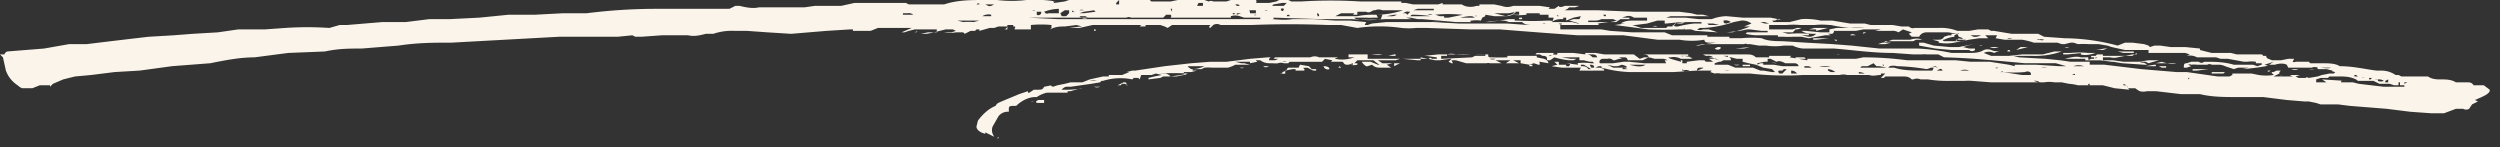 <svg width="170" height="10" fill="#FAF4EA" xmlns="http://www.w3.org/2000/svg"><rect width="100%" height="100%" fill="#333333" stroke="none"/><g><path d="M0 3.7h.3a.3.3 0 01.2-.2L3 3.3 4.7 3h1.2a634 634 0 014.2-.5l1.7-.1 1.3-.1 1.7-.1 1.4-.2L18 2l1.4-.1a22.4 22.4 0 013 0l.7-.2h.5l2.4-.2h1.6l1.6-.2h1.4l2-.1 2-.2H36.4l1.9-.1h1.6a37.8 37.8 0 014.7-.3h5l.4-.2h.3c.4.1.9.2 1.3.1H54.7l.7-.1h1.8l.9-.2h3.5l.2.1h2.4C65.1 0 66 0 67 0h.8a8.3 8.3 0 002 0 8.9 8.9 0 012 .1h-.2l.1.1.7-.1.3-.1h3.8a3.5 3.5 0 011.2 0H78.2a.2.2 0 00.1.1h1.3l1-.2h1l.6.2a.3.3 0 01.3 0H83.4l.3-.1H85.4s.1.1 0 .2H85h1.3l.5-.1c.3-.2.7-.2 1 0h.7a32.2 32.2 0 014 0H95.3a.1.1 0 000 .1h.3l.5.1h3.3c.3.2.7.2 1 .1h.2V.3h1l.5.1c.3.1.5.1.8 0h1.8l.7.1-.1.1h.4l.3-.2c0 .1.2.1.4 0h1l-.3.1h-.4l-.1.1-.2.1H108.7l2.5.1h3l.8.1.4.1h.4l.4.1H113.6l-.3.1h1.3l.9.1H116.4a3 3 0 011-.2l1.1.1h1.9l.5.1h.2s-.2.1-.2 0l-.2.1h-.2l.1.1h1.1l.8-.2a4.5 4.5 0 011.3.1h.8l.6.1.6.1h1l.4.1h1.5l.6.1h.5a.4.4 0 00.4.1H131.8a3.1 3.1 0 011.3.2h.8l.6-.1h.7l.2.1h.2l1.2.2H138.6l.4.2 1.4.1a14.4 14.4 0 013.6.5l.5-.2h.5l.8.1.3.1.1.1.3-.1h.4l.7.1h1l1 .1h0v.1a53.3 53.3 0 00.8.2H151.7l.4.1H153.8a.3.3 0 01.1.1h.2c0 .2.2.2.4.3h.6l.5-.1h.4l-.1.2a.2.2 0 00.2 0H157l.1.1h.7c.5 0 1 0 1.3.2.9 0 1.7.2 2.5.3h.3c.4 0 .7.1 1 .3h.2l.2.1h1.8c.3.2.6.2.9.2.3 0 .7 0 1 .2h.8c.1 0 .3 0 .4.2h.7l.4.3v.1c-.1.2-.3.3-1 .6l.2.1-.4.2-.2.3a.4.4 0 01-.4 0h-.5l-.8.3h-.6-.3l-1.4-.1-1.6-.2-2.5-.2-.8-.1h-1.2l-.3-.1-.5-.1H156.7l-1.2-.1-1.6-.2h-1.8c-.8 0-1.7 0-2.5-.2h-1.3l-1.7-.2h-.6a1 1 0 01-.5 0 2 2 0 01-.3-.2h-.5l.1.1-1-.1-.8-.2h-1.7a3 3 0 00-.6-.1l-.5-.1h-.5a2 2 0 00-.7 0H135.4l-1.3-.1a3 3 0 00-.5 0h-1a8.4 8.4 0 01-1.5-.1h-.5a.6.6 0 00-.5 0h-.1c-.2-.2-.4-.2-.6-.2h-1.2l-.1.1h-.2l.3-.3h-.3v.1c-.3 0-.5.1-.8 0H126h-.2-.2a.9.9 0 00-.5 0h-2.5A21.3 21.3 0 01119 5H117a1 1 0 00-.4 0l-.3-.1.1-.1h-1l-1.6.1h-3a8.1 8.1 0 01-1.5-.2l-.4-.1v-.1h-.2l-.2.1h.3l.3.1c-.1 0 0 .1 0 .1h-.2a75.2 75.2 0 01-1.5 0l.1-.2h-.6-.3-.4l-.7-.1.4-.1-.2-.2h.3v.2h.5v.1h.2l.1-.2h-.3l.8.1v-.1h-.1a3.9 3.9 0 011 0h.3v.1l-.2-.2h-.2l-.4-.1h-.3v-.2H106h.2l.6.1H107.2l-.2.1h-.3a5.4 5.4 0 01-1-.2l-.3.2h-.2c0-.2 0-.3-.3-.3l-.2-.1h-.3l.1-.1H107l.8.1c.2 0 .3 0 .5.2h.3c0-.1-.1-.2-.3-.2h-.5v-.1h.7l.6.1h1-.2 1.2l.4.3.3-.1h.3l-.4.2H110.7c-.1-.2-.1-.2-.3-.2h-.3l.2.1h-.2l-.3.1h-.1a.4.4 0 00-.4-.1h-.3c-.2 0-.3.2-.2.3h.9l.7-.1h.4l1 .1h1.5l-.1-.2h.2a.7.7 0 00-.4-.1h-.2-.3a2 2 0 00-.4-.1c0-.2-.3-.2-.5-.2h3.2v.1h-.5a.2.2 0 00.2 0l.6.1h1.4a.5.5 0 00-.4-.1h-.1l-.2-.1H118.7c.3 0 .5 0 .7.2h.9v-.1h1.5l-.1.1 1.2.2V4H126.2l.5-.1a22.7 22.7 0 013 .2H133l1 .1h1.3l1.3.2.4.1v-.1h1.4l1.6.1h.5l-.7-.2h-2.1l-2.2-.2-1.2-.1a51 51 0 00-2-.1h-.1l-.4-.2h-.8a1 1 0 00-.3 0h-.4-.2l-1.4-.1c-1.4 0-2.7-.2-4-.3h-2.1a2 2 0 01-.7-.2h-.3-.3a4 4 0 01-1.2 0h-.5L119 3h-.1-.1a.2.2 0 00-.2 0H115.8l-.5.1h.2a11.7 11.7 0 011.2-.2h-.2-.2c-.2 0-.4 0-.4-.2a5 5 0 01-1.7 0h-1.5l-2.3-.3h-3.1A543.1 543.1 0 01102 2h-2L97 1.9h-.7a5 5 0 01-1 0 10.6 10.6 0 00-3 0l-1.1-.2h-.9a67.7 67.7 0 00-5.2 0h-2.1a.5.5 0 00-.5 0l-.2.2c-.2-.1 0-.1 0-.2h-2.1H79.7l-.3.2-.2-.1-.3-.1h-1v.1h-.4l.1-.1h-3.1-.2l-.9.2h-.8.1l.8-.1h.1l-.4-.1-.8.1c-.3 0-.6 0-1 .2H68c-.1 0 0 0 0 0h.3a.3.3 0 00.2-.2h-.6l-.3.1h-.3l-.7.2V2h-.2l-.1.1h-.3l-.4.2-.1-.1H65a2.2 2.2 0 01-.8 0h.5l.3-.1-.2-.1h-.5l-.8.2a5 5 0 01-.5.1h-.4l.5-.1h.6V2h-1.3-.2l-.4.1-.3.1h-.1-.1l.7-.3H59.7l-.5.2H58V2h-.2l-1.6.1-2.4.2-1.6-.1-1.4-.1H50a4 4 0 00-1.5.2H48c-.4.1-.8.2-1.2.1H45l-1.4.1h-.4l-.2-.1H43l-1 .1H38l-7.3.4c-1.2 0-2.3 0-3.6.2l-2.5.2c-.8 0-1.6 0-2.5.2l-2.5.1-2.3.3c-1 0-2 .2-3 .4l-2.6.2-2.2.3-1.7.1-1.6.2-1.1.1-.8.2-.7.3-.2.2v-.1h-.7l-.5.2h-.7a1 1 0 01-.3-.2 2 2 0 01-.8-1l-.2-.9-.1-.1zm55.7-1.6h-.1zm.3-1zm2.1 0zm.8.8h.5-.5zM60.5.7zm.3 1.4zM62.1 1a.5.5 0 00-.4-.1h-.3V1h.7zm-.2.5h-.3.3zm-.2-.2zm.7.8l-.1.1h-.1l.2-.1zm1.6-.9zm1 0c.1-.1 0-.1 0-.1h-.1.2zm1.6.2h-1.3-.2l.4.1a4.4 4.4 0 01.7 0l.4-.1zM67.7.3h-1.1c0-.1-.1-.1-.2 0H66 67l.2.1a.3.3 0 00.2 0l.2-.1zm-1.5.5h1.2-1.1zM98.7 4h-.1l-.7.1h-.2-.1l-1-.2v.2h-.2l-1-.1h-.2l-.3.1h-1.2c-.1 0 0 0 0 0l.3.2h.7l-.4.1.3.2H94h-.1c-.2 0-.4 0-.6-.2l-.3.1a.2.2 0 01-.1 0 .8.8 0 01-.3-.3h.6l.5.2h.1a3 3 0 01-.4-.3h-1.2.1l-.2.2h.2v.1a1 1 0 01-.5 0h-.2c-.2 0-.2-.1-.3-.2h-.8l.1-.1-.5-.1-.2.2h-2.2l-.1.1h-.2-.1a.6.6 0 00-.4 0l-.6-.1.6.1h.3-.2a3 3 0 01-.5 0h-.2a1 1 0 01-.6-.2h-.2a.1.1 0 00-.1 0l.1.1-.5.1v-.1h.1H84l.4.1h.2l.4.1H84a2 2 0 01-.5.2h-1.1a3 3 0 00-.5 0l-.2.1h-.6v.1h.3l-.4.1h-.5v.1l.2.1h-.2l-.5.1h-.7-.2l-.2.1-.8.1v-.1l.4-.1.5-.1-.4-.1-.3.1h-.7l-.1.3-.1-.1H77c.1 0 .1 0 0 .1a4 4 0 00-2 .1h-.4a1 1 0 00-.5 0h.8l-.1.1-.6.1-1.4.2h-.3a.5.5 0 00-.3.2h.4a5.2 5.2 0 001-.1c.1 0 0 0 0 0h-.1l-.7.2h-.2v.1h-.1-.1-1.2a2 2 0 00-.7.3h-.1c-.5 0-1 .3-1.3.6H69c-.3 0-.4 0-.4.2v.2a.8.8 0 00-.7.3l-.4.7a.7.7 0 000 .5l.1.2-.6-.3v.1c-.4-.1-.6-.3-.6-.5l.1-.4c.3-.4.7-.8 1.2-1 .1-.2.2-.2.4-.3l1.2-.5.6-.2v.1h.1l.3-.2h.3c.2 0 .3 0 .4-.2l.5-.1h-.1l.2.1.3-.1.5-.1.4-.1h.8l.5-.2.9-.2h.4v-.1H75h-.3H76.3l.5-.2h-.2-.3.3l.4-.1h.4-.2l2-.3 1.8-.2 1.3-.1h1.1L85 4l1.2-.1h.2l-.1.1v.1h.3a.5.5 0 00.3-.1H86.6l.1-.1h2.4a.7.7 0 01.6 0h.8c.5.2 1 .2 1.6 0h-.4v-.2H93V4h4.2c0-.1 0-.1.2 0h.3v-.1l-.7-.1h-1.7-.2 1.7l1-.1h2.5a5.5 5.5 0 01.7 0h.2c0 .2 0 .2.3.2a12.4 12.4 0 001 0v-.1h2v.1l.5.1-.2.1h-.8a1 1 0 00-.3 0h-2l.4.2h-.8a.3.3 0 00-.2 0h-1.5.1l-.7-.2h-.3l.1.2h-.1l-.2-.1zM67.4 1a.8.8 0 00-.6.1h.6zm-.4.3zm1.5 0h-1-.2 1.2zm-.6 8v.1h-.1zm-.2-8.1zM68 1h-.2.2zm.5 6.8h-.1.1zm-.2-7h-.1.1zm.6.9h-.4V2h.5v-.1c.1 0 0-.1 0-.1h-.1zm-.1 5.9zm50-5.4H120.2v-.1h-.4L119 2h-.2l-.5.1-.9.1h-.6l-1.5-.1-.3-.1h-.8a26.6 26.6 0 01-2.1 0l-2.3-.3.7-.1h-.3c.3-.2.6-.2.9-.2H112v-.2h-.9a.6.6 0 00-.5-.1l-.3.1h.5v.1h-.2-.4l-.3.2h-.5l-.8.1h-.1.2v.1h-4.5c-.2 0-.5 0-.7-.2h.1-1a1 1 0 00-.4-.1h-.3l-.9.1h-2l-2.3-.2h-.2-.1l-.5-.1h-.2-.1l.4.1h-1.8a16.4 16.4 0 01-2.3 0h-2.1l-3.2-.1H68.9s0 .1 0 0h1l2 .1h14.4c.5 0 1 .1 1.6 0h1.4l1.5.1h1l1.1.1-.1.2h.2l.3-.1 1-.1h3.1l1.8.1h3.3l1.4.1h2.2V2H108.9l.6.1 1.5.1h2.2l.5.2h2.4v.1h1.5v.1h.8a7 7 0 011.4 0c.4.2 1 .2 1.4.2l1.6.1 1.8.1 1.3.1 1.9.2h2.6a14.6 14.6 0 012.3.3h1.2c.3 0 .7 0 1-.2a.7.7 0 01.5 0 .8.8 0 00.7 0c.1 0 .2 0 0 0l-.5.2a.8.8 0 00-.7 0l.5.2h1.2l.9-.1h1.4l.8-.2h.5a5.5 5.5 0 01-2 .3h-1.3l.4.1 1.8.1 1 .1.7.1h1.3v.2h1l2.5.3 2.4.2h.7l2.1.3h.8l.2-.1V5H153.1l.5.1a3.2 3.2 0 001 0c0-.1-.2-.1-.1-.2h.1l.2-.1h.3l-.1.1v.1l-.4.2h.5v-.1c.1 0 0 0 0 .1h.8l-.2-.1h-.1.8l-.3.1.2.1H156.8c0-.1.2 0 .2 0l.6-.1.3-.1.5-.1h.3l.1-.1c-.1 0-.2-.1-.2 0v-.1l-.4-.1h-.8a1 1 0 01-.4 0h-.1.7v-.1a.5.5 0 00-.4 0h-1.8.2l-.1-.2c-.2-.1-.5-.1-.8 0h-.4l.3-.2-.6.2a.3.3 0 00.3 0l-.2.1a17.7 17.7 0 01-1.6.2l.4-.1h-.3-.4l-.3.1-.6-.2a1 1 0 00-.4-.1h-.5a.3.3 0 00-.3 0h-.7a2 2 0 00-.4 0 .2.2 0 00-.2 0l.2.1-.3.1h-.2c0-.2 0-.3.2-.3l.3-.1h.5c.2.1.2.1.4 0 .7 0 1.3 0 2 .2h1.3l.3.1.3-.1v-.1h-.4v-.1a2 2 0 00-.6 0h-.2l-1.1-.2h-.5l-.3-.1h-.3-1a1 1 0 00-.7-.1l.2-.1-.3-.1h-2.2-.2.2-.3v-.2h-1.6l-.9-.2-.3-.1-.6-.1h-.7a6 6 0 00-.7 0V3l-.3-.1h-.2l-.4.1h-.2l-.3-.1h-1.6a5 5 0 00-.8-.2h-1.2l-.6-.1.1-.2h-.7-.1l.2.2h-.6l-.7.1-1 .2a3 3 0 01-1.1 0s.1 0 0-.1l-.4-.1h.4c.1 0 .3 0 .4-.2l.3-.1h.2v-.1h.5s0-.1-.1 0l-.6-.1H131c-.2 0-.4.1-.5.3h-.5l-.2-.2.2-.1-.6-.2-.3.2a.8.8 0 00-.5-.1h-1.1l.4-.1h-1.2l-.5.1H124.6c.2 0 .1.1 0 .2h-.3l.2.1h-.4l-1.1.2-.5-.1h-.6a5 5 0 01-.6 0h-.4v-.1h-.1H119.4a4 4 0 01-.7-.1zm-49.4 5l-.2.1.2-.1zm.4-.2zm.3-.1h.2a.3.3 0 01-.2 0zm1.4-5.2a7.3 7.3 0 00-1.4 0V2h1.3l.1-.1zM70.2.7a.2.2 0 00.2 0h-.2zm.7 6.1h.1V7h-.2-.1V7h-.1c-.2 0-.2-.1 0-.2H70.9zm-.1-6h-.3V1a.2.2 0 00.3-.1zm.3.1a.2.2 0 00.2 0h.7V.6a3 3 0 00-1 .2zm1 0l.1.2h.3l.2-.2V.7h-.3l-.3.2zm.8-.2v.1a.2.2 0 00.2 0H73zm.5 0h.3s0-.1 0 0a.3.3 0 00-.3 0zm1 0l-.7.1-.3.1h.3l.8-.1zm-.4.5l-.2-.1h-.4c.2.2.4.2.6.1zm-.4 4.2h0zm.7.6h-.2.2zm0-.7h-.2.3zm.5.6a.5.5 0 01-.4 0h.4zm-.3-4v.2h-.1V2h.1zm2.2 3.9l-.2-.1h-.2l-.1.1h-.7H76l.4-.2c.2 0 .2 0 .2.2zm-1-.5h.1zm.2-5h.2V0l-.1.1-.1.1zm.8 4.9h-.1.1zm0-4h.2a.3.3 0 00-.3 0zm.2 4.1h.2-.2zm.3-.2zm0-3.9zm.3 4.4h0zm.3-.6h-.1zM77.7.7h.4-.4zm.9.5H78h.5zm1 4l.7-.1.5-.1s.1 0 0 0a18.2 18.2 0 00-2 0h.5l.2.1zm0-.4h-.3H79 79.6zm-.5-4V.6zm0 .4h.5s.1-.1 0-.2h-.3l-.2.2zm.4-1h-.1zm.2.6V.6a.2.2 0 00-.1 0zm0 4.9h.1zm.4-4.5H80h.1zm.2-.2h-.2.2zm.2-.4zm.2.4zm.2 3.7c.3 0 .6 0 1-.2H81c-.3 0-.3 0 0 .2zm.1-4h-.1.1zm.4.5zm0-.8h.4V.2h-.3zm.5.5zm0-.4h.5-.5zm1 3.9h-.5.5zm0 .4V5h-.2.2zm0 .5zm.1-1h.3-.3zm.6.2h-.4.4zm-.4.9h0zm.2-.6h-.1zM83.2.5s.2 0 0 0zm.3 0zm.1.6h-.1.1zm0 4.2h.1zm.2-5h-.2.2zm.3.5h-.3.3zm-.4.4h.9l-.3-.1a1 1 0 00-.6 0v.1zm.3 3.7h-.1zm0-4h-.2l.1.1zm0 3.6zm0-3.9zm.3-.2a.3.3 0 00-.1-.1H84l.1.1h.2zm0 4.4h-.1zm0-3.9h-.2V1l.3-.1zm0 3.7H84.6a.3.3 0 01-.3 0zm.2-3.9v.1h0zm.5.2h.4V.7H85s-.1 0 0 .1zm.5.1h-.2c0 .1.1 0 .2 0zm-.1 3.6h0zm0 .5h0zm.3-3.8H86.6v-.1h-.8-.1zm.1-.6zm.5 3.8c-.2.1-.3.1-.4 0h.4zm-.2-.4zm.1-3.4H86a.2.2 0 00.2 0zm.3 4.2zm0-4.5h.8l.2-.2H87.2l-.6.1zm.3.6h-.1.1zm0 .2h.2-.3zm0-.5zm.8 3.9h1l.1.1v.1h-.6v-.1h-.2l-.5.1V5a1 1 0 01-.4 0h.2v-.1l.3-.1v-.1zm-.3-4a.2.2 0 00-.2 0c0 .2.2.2.2 0zm-.1 3.6h.3a.4.4 0 00-.3 0zm.5-3.1a.1.1 0 00-.2 0h.2zm.2 3.1h0zm0-3.2h-.1.1zm.2-.2H88zm1.4 4h-.2l-.4-.2a4 4 0 01-.6 0l.1-.2.6.1.2.2h.3zm-.5-.6V4zm0-3.3zm.3.3h.2-.2zm.3-.3c-.1 0 0 .1 0 .2h.1c0-.1 0-.2-.2-.2zm.4.2zm0 3.4c.3 0 .4.1.4.2a.3.3 0 01-.4-.2zm.1-3.6H90h.1zm.3 3h-.1zm0 0h.6l-.3.1h-.3zm.3-2.8h1.6a5 5 0 011.1-.1 5.8 5.8 0 002-.3h-1.2-.2a.6.6 0 00-.5 0h-.1c-.2.1-.3.2-.5.1h-.2-.2-.2V1H92l.1-.1h-.9l-.6.3zm.5 3.6h-.3.3zm0-.1H91l.1-.1zm.3-3.6h0zm.2 3.4h.3v-.1l-.3.1zm2-3.2h-.4.1a3 3 0 01-.5 0h-.7-.1a.2.2 0 00.2.1 4.7 4.7 0 001.6 0L94 1h-.4zm-1.5.5h.4-.4zM93.8.5h-.7.7zm-.6 3.2h.8c-.3.1-.6 0-.8 0zm.2-2.7h0zm1 3H94h.3zm.5-.2h-.6.1l.4-.1h.1zM94.3.6h.7-.7zm.2.5A.8.8 0 0095 1h-.2l-.5.1zm.5.2h-.4.4zm.2 3l-.4.2v-.2H95.2zm0-3v-.1H95 95.3zm.5-.3l.2-.2h-.1a.3.3 0 00-.2 0l-.2.1h.2zm.2 3.3h-.1zm1.4-3.2A8.9 8.9 0 0096 1l-.1.1h1.3l.1-.1zM96.1.7h1.4V.6h-1.1l-.3.1zm.3 3v.1c-.1 0 0 0 0 0zM96.3 1h.2s.1 0 0 0h-.2zm.3-.6h.5-.5zm.6.6h.2a.3.3 0 00-.3 0zm0 .5h.8a5 5 0 00-.7 0zm.4 2.8zM99.4 1a9.4 9.4 0 00-1.8 0l.3.1h.3v.1h.3l1-.2zM98.1.2l-.3.1h.3zm2.2 3.6H101v-.1h-1a6 6 0 01-1 0 1 1 0 00-.6 0v.1H98V4l2.1-.1zm-2-2.8H98h.2zm.3 3v.1h-.1.1zm.4-2.6h-.3.3zm.3-.2h1l-.2-.1h-.2a5 5 0 00-.6.1zm1.4.2a2 2 0 00-.6 0h-.1v.1h1.3l1.3-.2h.4v.1h.2a17.3 17.3 0 002 0h.2a.3.3 0 00.2 0c0-.1.1-.2 0-.2h-.3V1H104h-.2a3.8 3.8 0 01-1 0h.5V.8h-.3c-.1.2-.3.2-.6.3H101l-.2.1zm-.5 1h-.1.1zm0-1.3h.2c0-.1-.1 0-.1 0zm.7 3h-.4.4zm-.2-3zm0 .3h.6-.4-.2zm.3-.3h.9-.3L101 1v.1zm.3 1.3h-.1.1zm.4 1.6a2 2 0 00-.4 0 .5.5 0 00.4 0zm.1-1.6h-.1.1zm.6-1.3c.3 0 .5-.1.7-.3l-.5.1h-1l.8.2zm0 1.3h-.2.1zm0 1.2h-.1.1zm.9.7h-.2-.7l.3-.2h.2l.4.2zm-.4-2.8zm.4 1h-.1.1zm.2-1.2h-.2v-.1h.2zm.8 3l-.3.1-.6-.1V4a.3.3 0 01.3 0h1.2a.4.4 0 01.4.3l-.6-.1c-.1 0 0 0 0 .1v.1h.6-.7l-.3-.1v-.1zm-.7-3.7zm.3 1.8h-.1.1zm-.1-1.4h.9V.9h-.9zm.2 3.4h.2v.1h-.2zm0-2.8H105.1a.2.2 0 00-.2 0h-1zm.8-1h-.8.8zm.3 3zm.4.2s0-.1-.2 0h.2zm0 .1zm0 .4zm2-3.2l-.5.1-.5.2v-.2h-.2v.1c-.3 0-.5 0-.8.2h1.4l.4.1h.1a7.8 7.8 0 00-.7-.2l.3-.1h.4l.1-.2zm-1.6 2.5h-.2c-.1 0-.1.2 0 .1a.3.3 0 00.2 0zm0-2.6v.1h.1zm.1.6c.1.1.2.1.2 0h-.2zm.2-.6h.5-.5zm.7-.3h0zm1.3 4l-.5-.3h-.2v.1c.2 0 .4 0 .5.2h.2zm-.3-.7v-.1h-.1.1zm2-2.6l-.2-.1h-.8a1 1 0 01-.4.1H108c-.1 0 0 0 0 0v.1h1.5l.5-.1zm-1.6-.2h-.4.4zm-.2 3.2l.1.2h.2c0-.1 0-.2-.3-.2zm.5-3.3h.1zm.5 0h.1V1h-.2zm0 3h.2-.1zm0-3h0zm.2 3.3l.4.2H110.6v-.1l-.3-.1-.3.1h-.3l-.4-.1zm1 .3h.4l-.3-.1zm.4-.4zm.3-.6h-.2.2zm-.2.7c.4.1.8.2 1.1 0h-1zm.2-2.7l.6.2h1.7l.1-.1h.3l.2-.1v-.1h.5l.2-.1h-.3l-1 .1h-.1v-.2h-.5l-.7.2-.8.1h-.2zm.6 3zm.7 0h-.4.4zM112 4h-.1zm0 .2zm.4-2.4h.3a.3.3 0 00-.3 0zm0-.6a.2.2 0 00.2.1h0-.1zm.6-.2h-.5.5zm3.6 3l.3.1-.2-.1-.5-.1h-.6-1 .3l.2.1h-.6-.2a1 1 0 00-.7-.1c-.2 0-.2 0 0 .1l.7.2v-.1h.3-.2v.2h-.4 1.1-.4v-.1l.8-.1h.4l.1.1h.5l-.3-.2h-.5s-.1 0 0 0V4H116.7zm-2.7-.3h-.3-.1.4zm-.2 1zm2-3.2h-.6c-.5 0-1 0-1.3.2h-.1a.6.6 0 00.4.1 7 7 0 011.1-.2h.5zM114.1 4zm.1-1zm.2 1.7v.1a.6.6 0 00.5 0c-.1 0-.3-.1-.4 0zm.1-2.7a.2.2 0 00.2 0c-.1 0-.2-.1-.2 0zm.8-.1zm0 1.8h.2-.2zm.6 1l-.1-.1h-.1c-.2 0-.3 0-.3.2l.5-.2zm0-2.7h.3l.6.2h1a9 9 0 001.2-.4h-.4l.5-.2a1 1 0 00-.7-.2l-.5.1a8 8 0 01-2 .4h-.3l-.2.1a.5.5 0 00.4 0zm-.2 2.4v-.1h-.2.2zm.1 0h.1zm.1-1.2h.4s0 .1 0 0h-.4zm.3 1.7h-.2.2zm0-3.2h.7l-.4-.1h-.2-.2zm.4 2.7h.9l.5.2h1.2l.5.2h.2l.6.1h.2l-.2-.2-.6-.1-.5-.2-.5-.1-.4-.1V4h-.2-.2l-.4-.1h-.2v-.1h-.4.1l.4.1.1.1v.1h-.3-.2l-.2.1h-.1l-.3.1zm0-1.1l.2-.1h.2v.1a.3.3 0 01-.4 0zm.2.5zm.4.2zm1.8-.8l-.4.1h-.6-.8.8l1-.1zm-1.8-1.8c0 .1 0 .2.2.2l.3-.1a.6.6 0 00-.5-.1zm.4 3.4a.6.6 0 00-.3 0H117.6zm-.1-.3zm.2-.6h0zm.2.8h-.1zm0-.3h.4a.5.5 0 01-.4 0zm.3-2.7h.3-.3zm.8 2.8h-.3-.2v-.1h.5v.1zm-.3-1.5h-.1.2zm0-.7zm0 1.7H119h-.1zm.5.5h.1zm.1-.5zm2 .5h1c0-.1-.1-.2-.3-.2h-.6c-.2-.1-.4-.2-.6-.1l-.4-.2h-.2v.2h-.2l-.5.1v.1l.2-.1h.2v.1h.7l.6.1zm-1.6.4h-.1.2zm0-1.5h-.1.1zm.4.4h-.4.4zm.2-2.2l-.3-.1h-.2-.1l.3.1h.3zm.9.6l.4.1a8.7 8.7 0 011.4 0v.1h-.5l.5.1c.1 0 .3 0 .5-.2-.4 0-.7 0-1-.2h.3l1 .1h.6V2l.5-.1h2.2-.3a5 5 0 00-1 0 9.6 9.6 0 01-1.3-.2h-.1a5 5 0 00-1 0h-1a5 5 0 00-.9 0h-1.2V2h1.6l.3-.1h.7-.4a1 1 0 01-.3.1h-.4V2h.3l-.2.2h-.5-.2zm-.8 2l.4.1h-.1l-.3-.1zm.2-2zm.3 2.8h.3l.3-.3h-.2l-.1.1h-.2c-.1 0-.1.1 0 .2zm0-3.7h.1zm.5 3h-.1.1zm.4.5V5h.4a.5.5 0 00-.4-.2zm1-.8h-.7v-.1h.6zm-.5-2zm.4 2.6h.5l-.2-.1h-.3zM123 2l.4-.1h.9l-.8.2V2h-.5zm.3.6h1.1l-.9.1h-.2zm.2 1.9h-.1zm.2 0a1.6 1.6 0 00.8 0h-.8zm.4-.1h-.2.2zm.2-2.3h-.3.3zm0-.3h-.1-.1.1zm0 3l.2.1h.3a.9.9 0 00-.5-.2zm.4-2.1h.2v.1l-.2-.1zm.4 1h-.2a.3.3 0 01.2 0zm.3 1.3h-.2.2zm.2-.1zm0-2.3h1-1zm.5-.2h-.3c.1-.1.2-.1.4 0zm0 2.2h-.1zm0-1.7h-.1zm0-.2zm.3 1.4h-.2.2zm0 .9V5h.4a1 1 0 00-.4-.1zm.1-.4H128.3l-.5-.1h-.2l-.2-.2-.4.2h-.2-.2zm.3-1.7h-.3.3zm0 1.6h.1-.2zm-.1-2.2l.2-.1h-.2zm.5.2h-.1.1zm0 .4zm.2-.4h1.2-1-.2zm.7.4h.5l-.4.1h-.7.2l.3-.1zm0-.7h-.1-.1.1zm0 2.2h-.1l.1.1zm0-1.5l.6-.2h1.2c.3-.1.6-.1.8 0h.4-.8l-.2.1H128.3h-.1zm.5 2.1h-.1c-.1 0-.1 0 0 0h.1zm-.2-.4h.4c.6.2 1.3.2 2 .2h.6l.1-.2h-1.2H131.3a1 1 0 01-.3.1 13.7 13.7 0 00-2-.2 1 1 0 00-.5 0zm0-2.4h.3-.3zm.7 2.9zm.6-2h-.2.2zm.3 1.4h-.3.3zm-.2-.2zm.3 1zm0-3zm4.5.7h-.4l-.4.1-.3.1.4.1h.4v.1a.3.3 0 01-.4 0h-1.2l-1.1-.1-1.1-.2v-.2h.3l.7.2 1.1.1h.6l1-.2h.4zm-4-.5zm.4 2.5h-.1zm0-2.5zm.3.4h-.1zm.1 2.1h-.1.1zm0 .2h.3-.4zm0-.7l.4.1-.2-.1h-.1zm.2-2v-.1zm.1 2.3h.4c-.1-.2-.2-.1-.4 0zm.1-.9zm.3.7zm1.4-2l-.3-.1-.1-.2-.2.1v.1a2 2 0 00-.7.2s-.2 0 0 .1h.8l.2-.2a.3.3 0 00.3 0zm-1 1.9h-.2.1zm0 .1v.1zm.5 0h-.2.2zm0-1.8h.5l.2-.1h-.7zm.3 2h.6a.8.8 0 00-.6 0zm.9-2.3a.8.8 0 00.5-.1h-.7l.2.1h-.2.2zm-.2 1.8h.3-.3zm.8-1.2h-.2a.2.2 0 01.2 0zm0-.1h.7-.7zm.2 2l.3.1a2 2 0 00-.3 0zm.3-2.2h0zm0 .4h.6a.7.7 0 01-.6 0zm.2 2.3zm.1-.9h.1s0 .1.2 0h-.2zm2.5.4c0-.1-.2-.2-.4-.1a8.7 8.7 0 01-1.5 0c0-.1-.1 0-.2 0h.2l1.3.2h.6zm-2 .5h0zm0-2h.1zm.5-.4h-.4.4zm.6 1.7a.3.3 0 00-.3-.1h-.4.7zm-.6-.4zm.3-1.7v-.1h-.2-.2c.1.1.3 0 .4 0zm-.2.8h-.2a.1.1 0 01.2 0zm.2-.4zm1 .1l-.4.1-.4.1.3-.2h.4zm0 2.4zm.3-2.4h-.1zm.5 2.4a.5.5 0 00-.4-.1l.3.1zm.3-2.9a1 1 0 00-.5 0 .3.3 0 00.2 0 .3.3 0 00.3 0zm-.2 1.9h.4a1 1 0 00-.4 0zm.8-.8h-.4.4zm0-.7h.1-.1zm.8 2h-.2.2zm1.8-1.2v-.1h.3l.1-.1h.4v.1h2l.3-.2v.1h-.3l-1 .2a1 1 0 01-.5 0h-.3-.2v.2H143.7l.7.1h1l.7-.1H147h-.2l-.7.2-.2-.1h-.4c.1.1.3 0 .5.2h-.2l-1.5-.1-.6-.1h-.1l-.8-.1h-.5-.5V4h-1.4c.4-.1.8-.2 1.1-.1H142c0 .2 0 .2.2.1h.2v-.1zm-.1-.3h-.3.7c-.3.1-.7.2-1 .1v-.1h.1l-1 .1h-.2-.1v-.1h.5a6 6 0 011.2 0zm-1.4-.4a.3.3 0 01-.3 0h-.1.4zm.2 1.9h.2c0-.1 0-.1-.2 0zm0-2h.1zm.8 1.4a1 1 0 00-.7 0h.7zm-.6.7zm.2-1.3zm.7 1.8v.1h.1v-.1h-.1zm.1-.4zm.2-1.9h-.1-.1.1zm0 2zm.2.3zm.5-2.3a3 3 0 00-.5 0l.6-.1h.2l-.3.1zm-.5.5c0 .1 0 .1.1 0zm.6-.4h.7-.7zm.3 1.6h0zm1 .9h-.4.2a.2.2 0 00.1 0zm-.4-2.5h1.1v.1h-.7l-.4-.1zm.6 2.3l-.2-.1v.1h.1zm0-2.5h-.2c-.1 0-.2 0 0 0a.2.2 0 00.1 0zm0 2h.1-.1zm.2.7l-.1-.1h-.1a.2.2 0 00.2 0V6zm.2.3s0-.1 0 0zm0-2.3h.1-.1zm.2 1.2l.3.1h.2-.5zm1 .8l-.3-.1h.3zm-.3-1.5l.6-.1h.1v.1h-.7zm.4.9l-.3-.1h-.1.4zm0-1.8h-.1.1zm.4 1.6V5h-.4.4zm.3-1l-.4.1h-.1 1.5c-.3.1-.7 0-1-.1zm.3.3v.1h-.2-.1l-.2-.1h.5zm0 1.7zm.3 0h-.2.2zm-.1-1.7zm.3.1h0zm.2-.8zm.3.1zm.3-.6a.2.2 0 01-.2 0h.2zm.3 2h-.1v.1zm0-1.3h.2-.1zm.2 2.4zm.9-1.7h.2l-.8.1h-.3v-.1h.9zm-.2 1.5l-.1-.1zm.6-1.3h.9l-.1.1h-.8zm1.9-.6h-.1zm1.8.5h-.3.3zm0 0h.3c-.1.1-.2.1-.2 0zm.2-.9a.2.2 0 01.1 0zm.8.7h-.1zm.2 0zm.4 1.9h-.1zm.6-1.8h-.5a.6.6 0 00.5 0zm.2-.3h-.4.4zm.2 1l-.1-.1h.1zm.4 0zm1.2-.1H157.8l-.3.1v.2H158.2l-.3-.2 1.6.1a1 1 0 00-.3 0v.1h.8l.4.1 1.7.2H163.5v-.1h-.3v-.2h-.1v.2h-.3l-.3-.1h-.7l-.4-.2H160 160.2c.1 0 .2 0 0-.1-.4-.2-.8-.2-1.1-.2H158.2h.2zm-.8-.3h.5-.5zm1-.3v-.1h-.6-.2c.3 0 .6.1.8 0zm.4.9h-.3.3zm.6-.6h.2-.2zm.3-.2zm.6.5a.4.4 0 00-.2-.2h-.1v.1h.3zm.4 0a.3.3 0 00-.2 0h-.1.2zm.5 0h-.2v.1h.1zm0-.3zm.4.4a.3.3 0 00-.2 0h.2v.1a.5.5 0 00.4 0 .6.6 0 00-.4-.1zm.7 0l-.2.1v.1h.2v-.2zm1.1.3l.2-.1h-.3.1zm.7 0a.3.3 0 00.2.1h.3-.5z" fill="#FAF4EA"/></g></svg>
